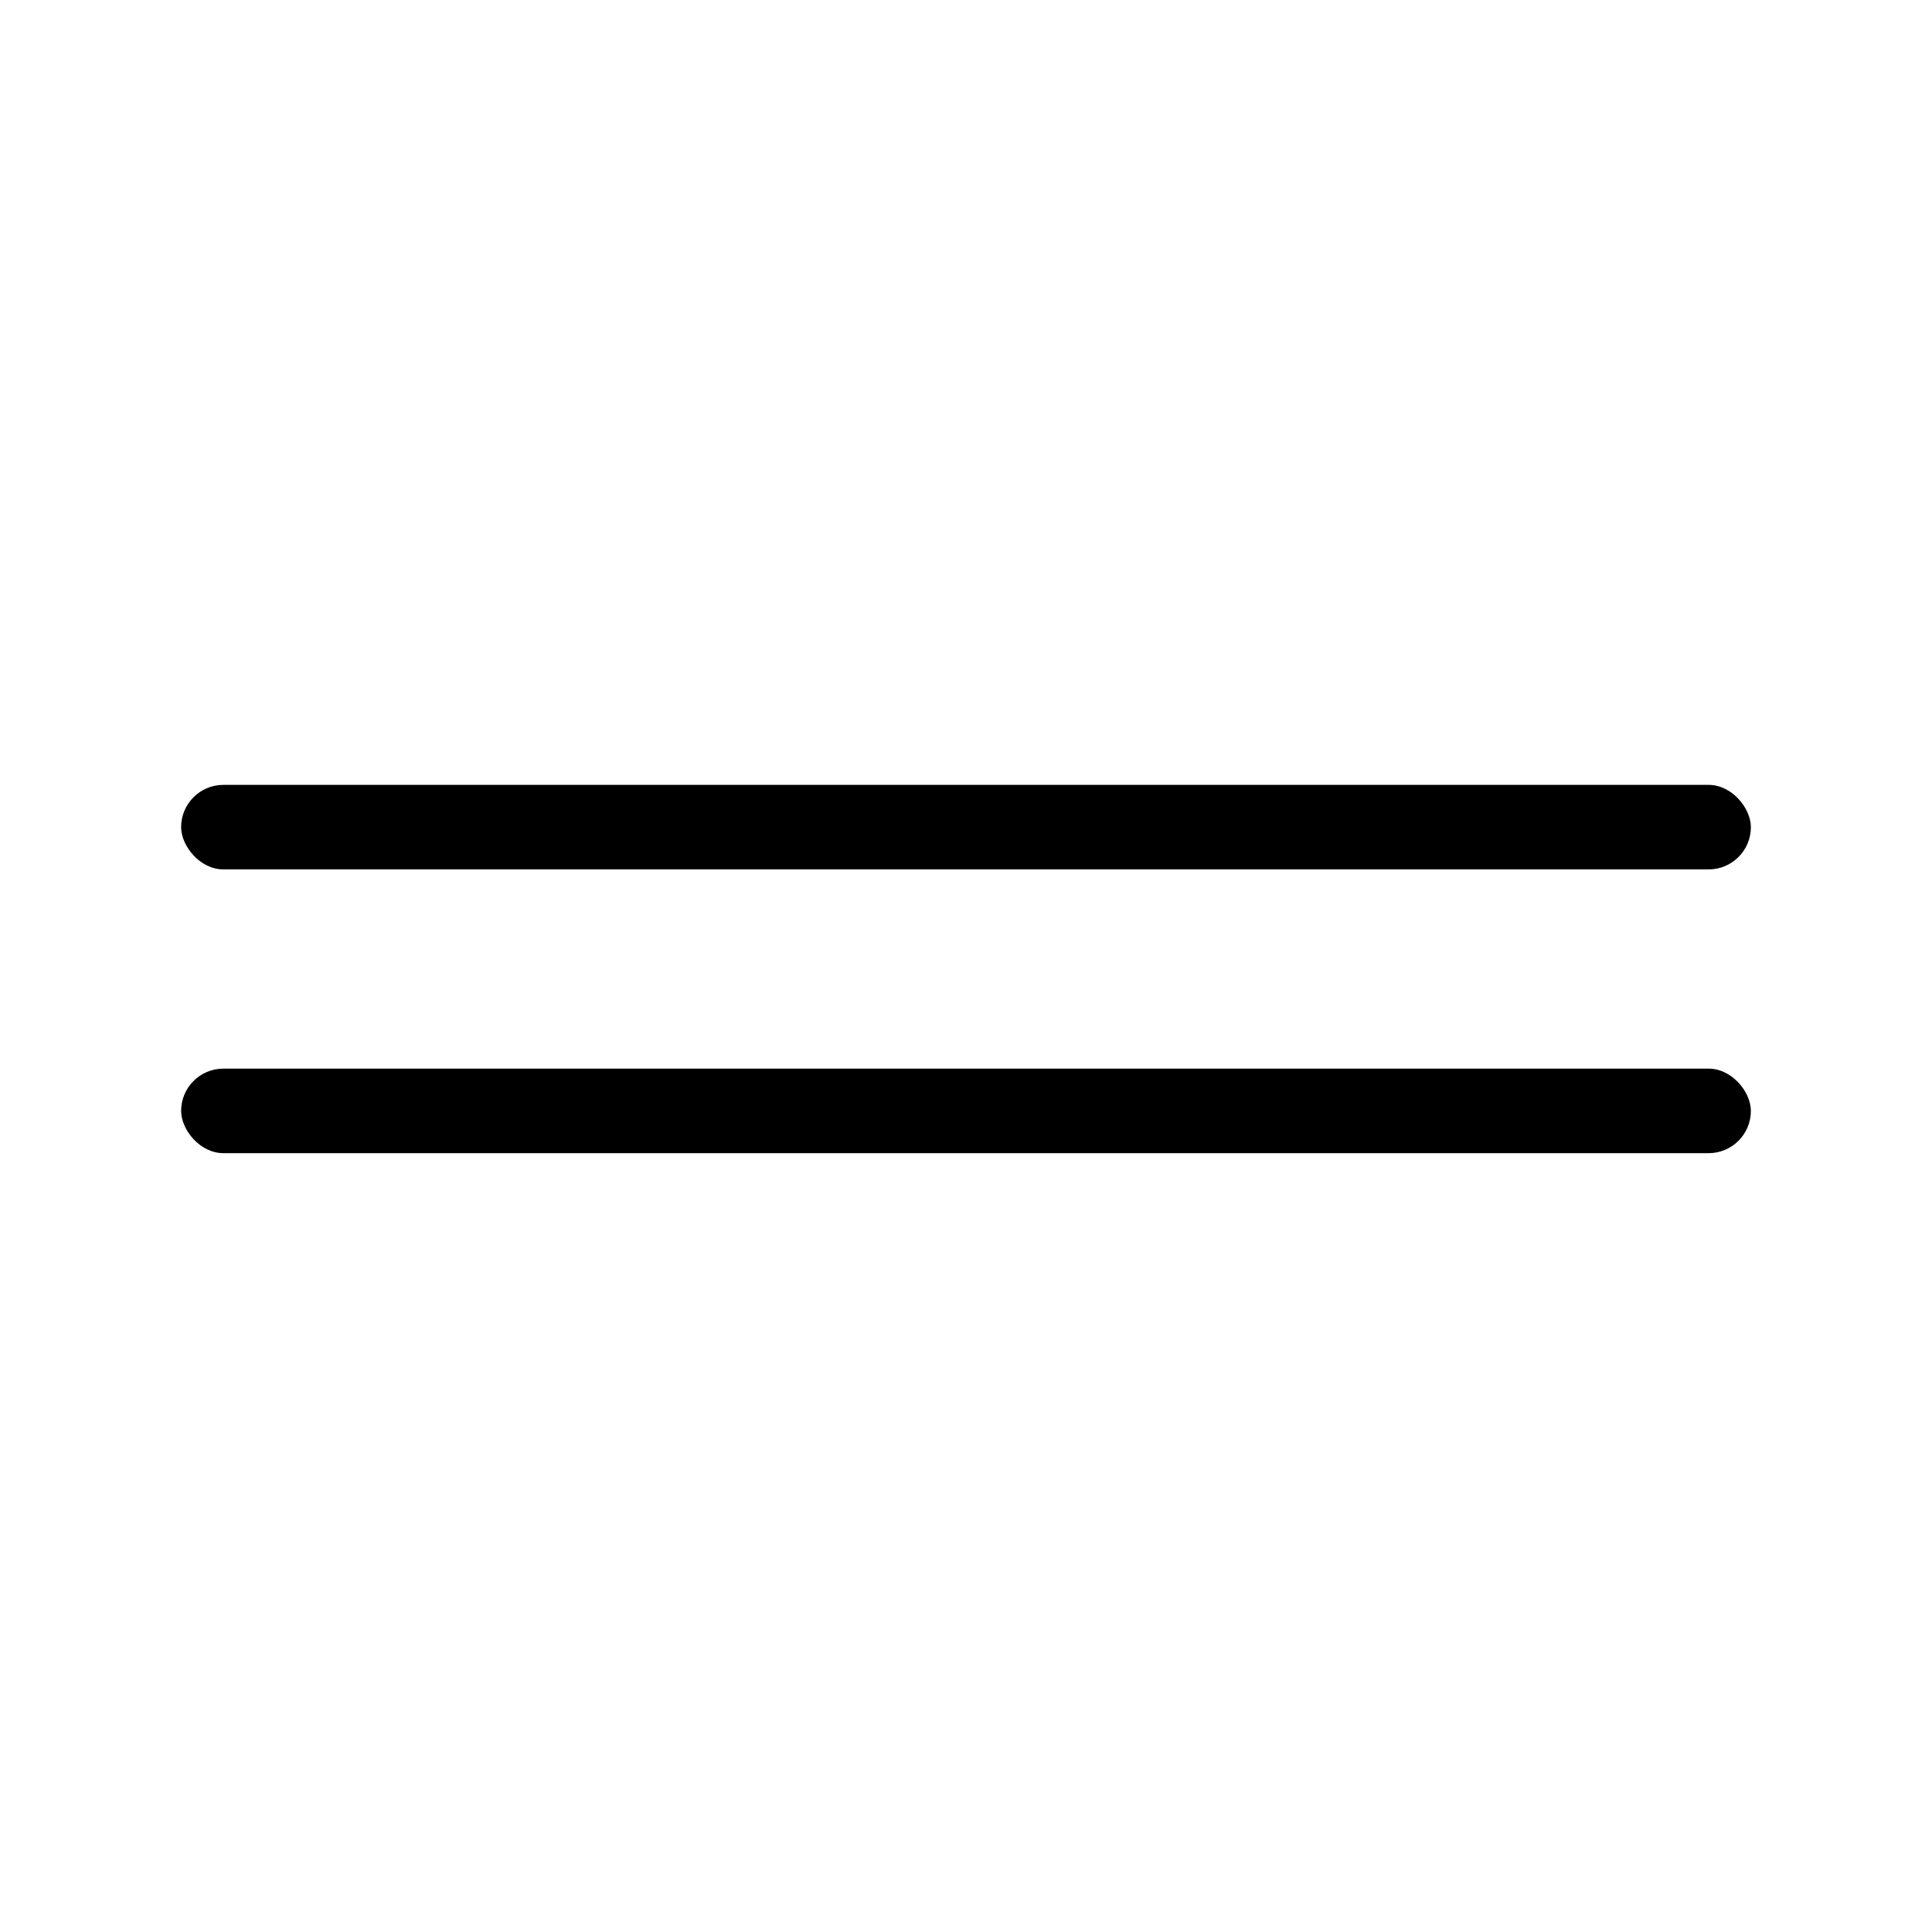 <?xml version="1.0" encoding="UTF-8"?> <svg xmlns="http://www.w3.org/2000/svg" width="320" height="320" viewBox="0 0 320 320" fill="none"><rect width="320" height="320" fill="white"></rect><rect x="30" y="130" width="260" height="14" rx="7" fill="black"></rect><rect x="30" y="177" width="260" height="14" rx="7" fill="black"></rect></svg> 